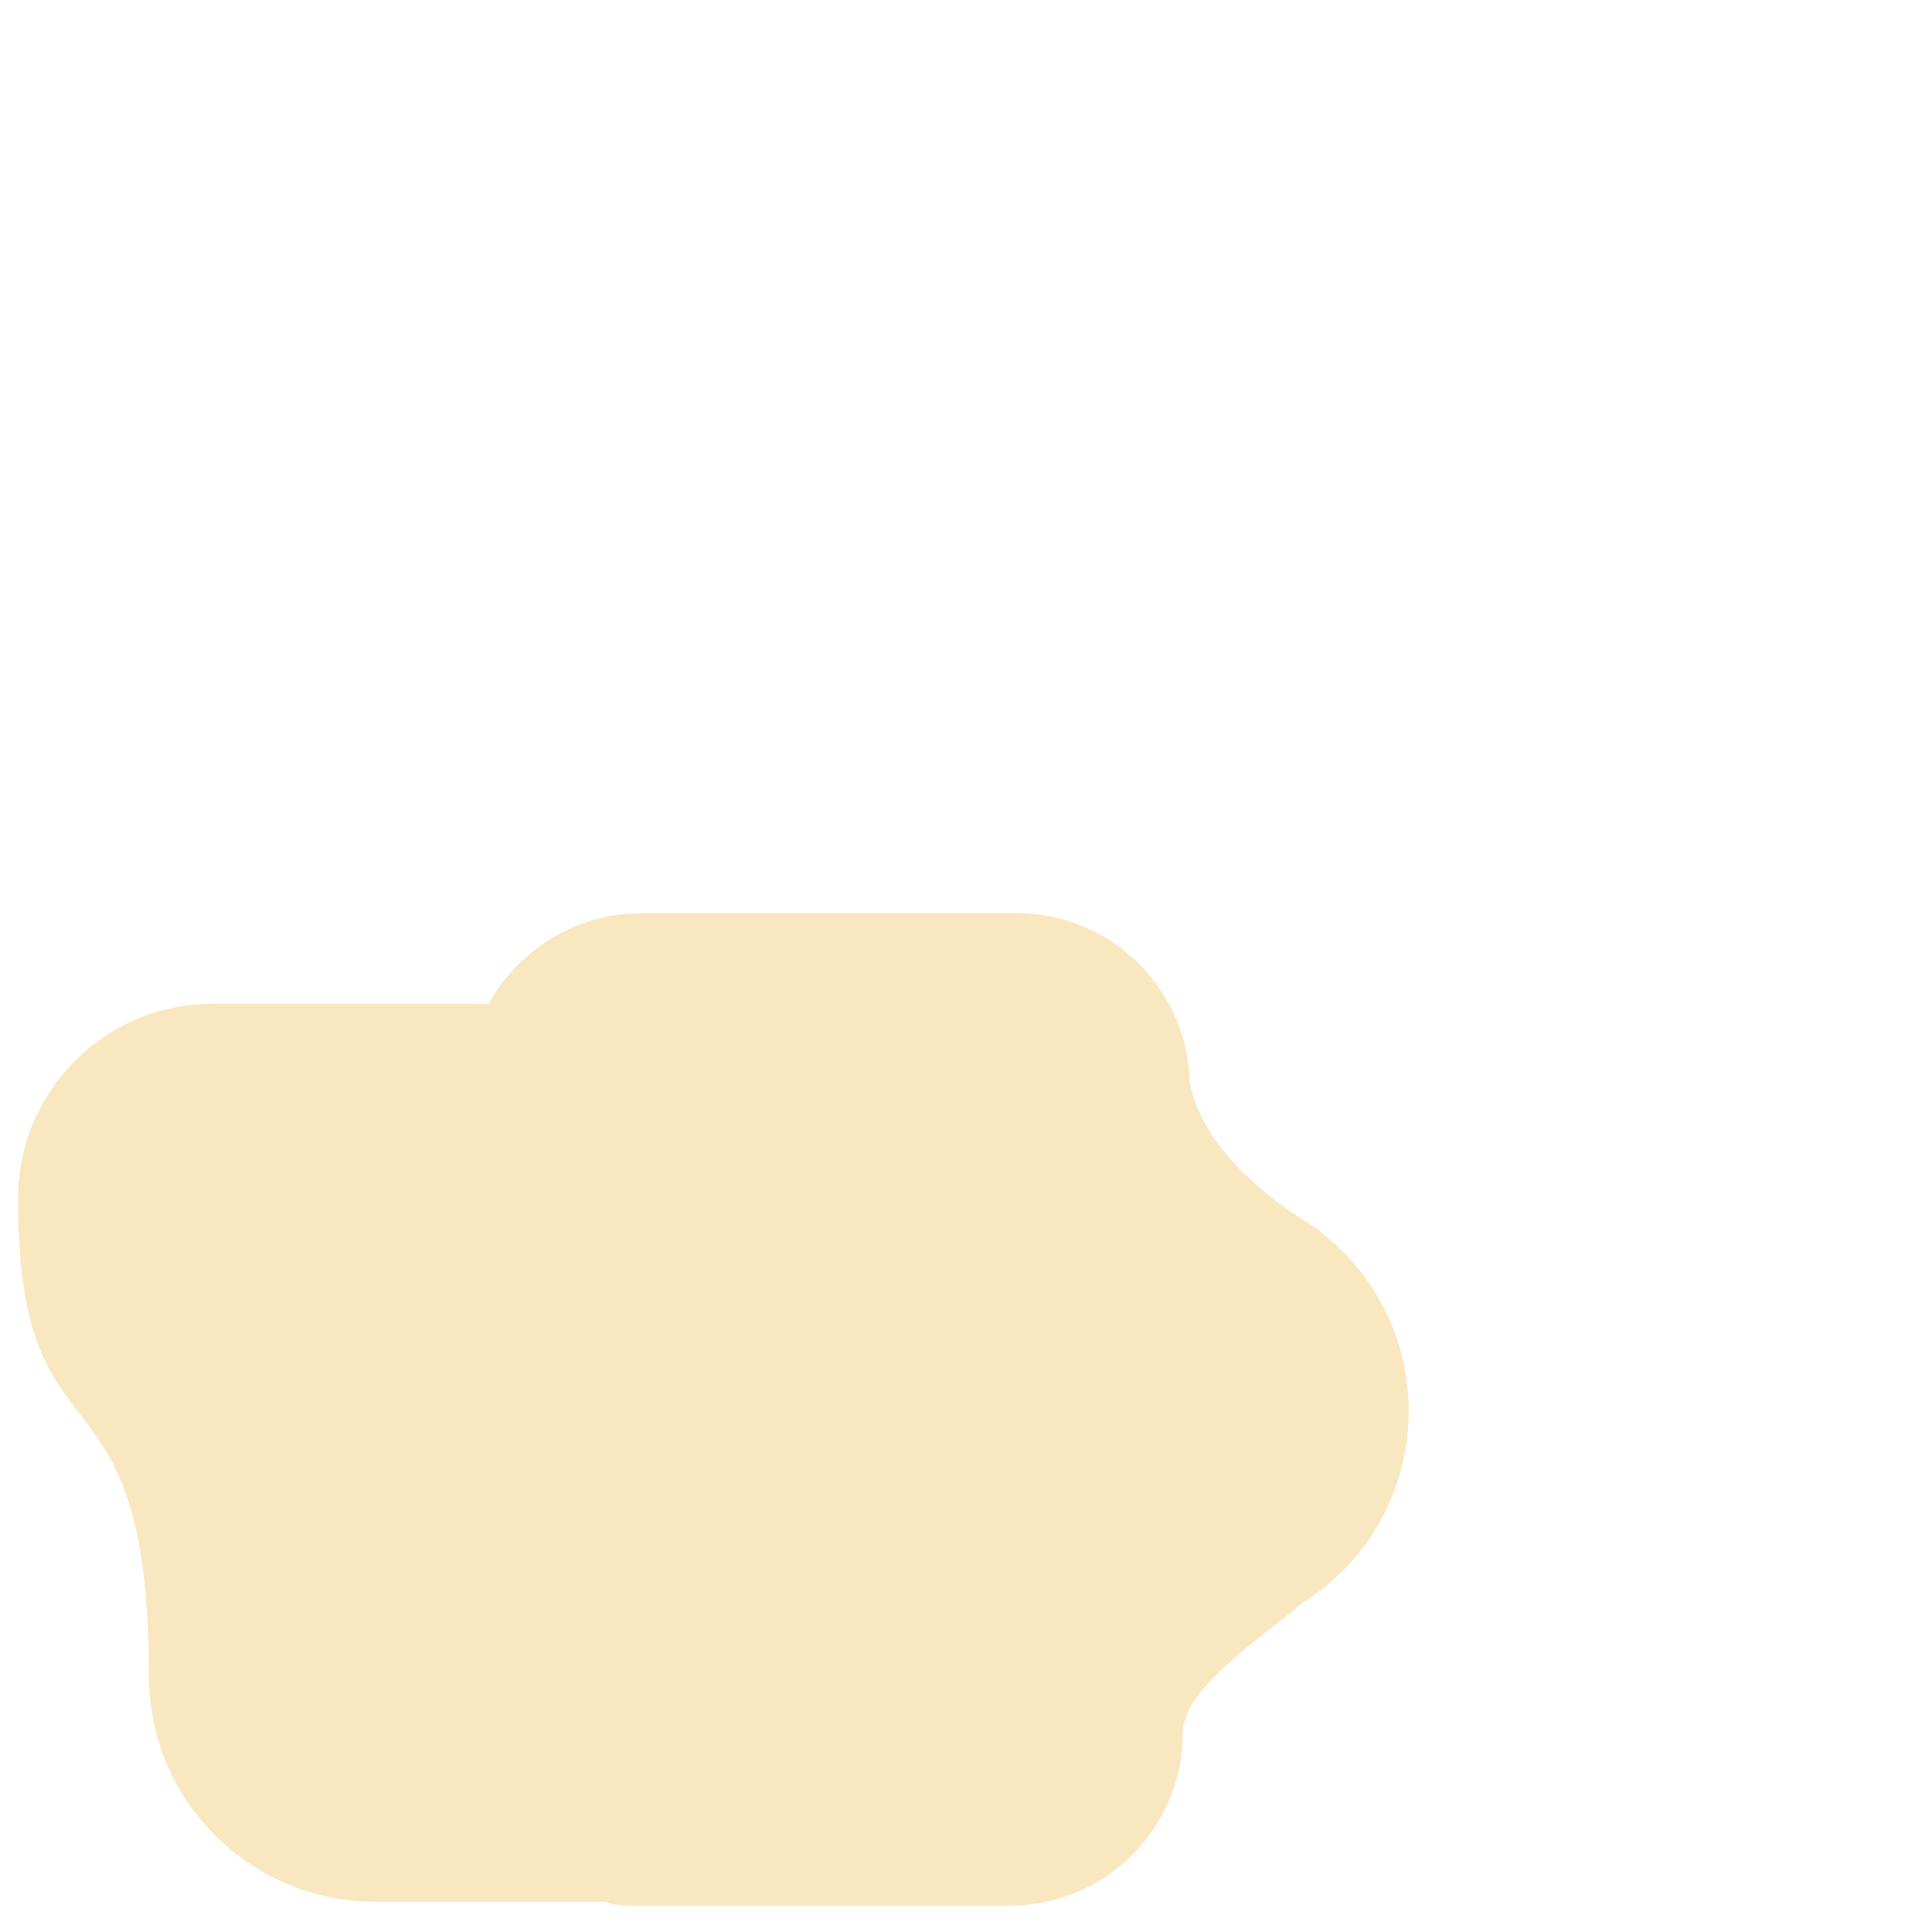 <?xml version="1.0" encoding="iso-8859-1"?>
<!-- Generator: Adobe Illustrator 19.1.0, SVG Export Plug-In . SVG Version: 6.00 Build 0)  -->
<!DOCTYPE svg PUBLIC "-//W3C//DTD SVG 1.1//EN" "http://www.w3.org/Graphics/SVG/1.1/DTD/svg11.dtd">
<svg version="1.1" xmlns="http://www.w3.org/2000/svg" xmlns:xlink="http://www.w3.org/1999/xlink" x="0px" y="0px"
	 viewBox="0 0 512 512" enable-background="new 0 0 512 512" xml:space="preserve">
<g id="Layer_6">
	<path fill="#F9E7C0" d="M350.18,326.659c-0.437-0.458-0.938-0.877-1.525-1.239c-0.301-0.186-0.627-0.389-0.967-0.601
		c-1.213-0.848-2.455-1.656-3.731-2.414c-9.645-6.463-25.489-19.012-28.666-35.652C314.656,262.015,294.423,242,269.538,242h-99.679
		c-17.453,0-32.621,10-40.345,24H56.258c-28.441,0-51.496,23.193-51.496,51.634c0,74.567,34.691,38.901,34.691,126.351
		c0,33.165,26.885,60.015,60.05,60.015h60.72c2.536,1,5.14,1,7.801,1h99.679c25.285,0,45.782-20.556,45.782-45.84
		c0-11.579,19.874-24.349,31.483-34.214c17.024-10.6,28.361-29.457,28.361-50.987C373.328,354.711,364.262,337.623,350.18,326.659z"
		/>
</g>
<g id="Layer_1">
</g>
</svg>
